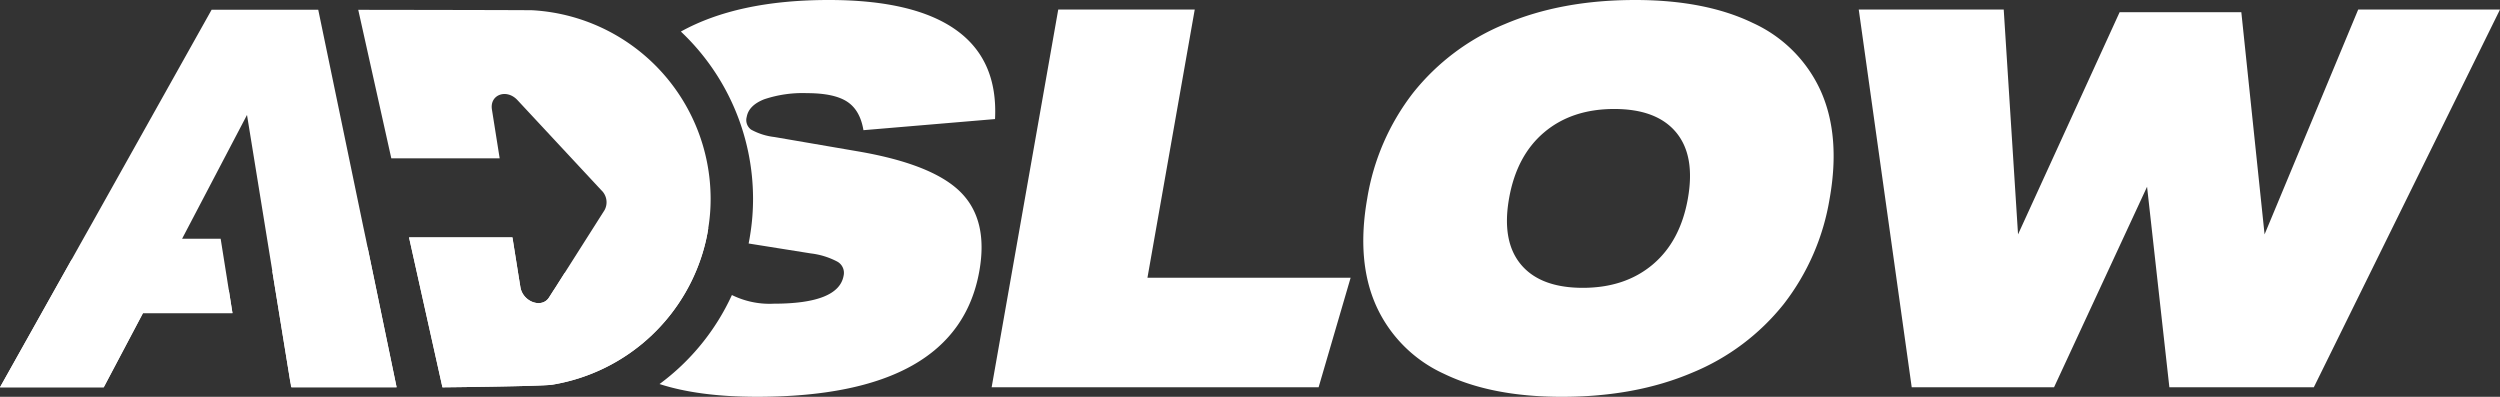 <svg xmlns="http://www.w3.org/2000/svg" xmlns:xlink="http://www.w3.org/1999/xlink" width="536.431" height="85.144" viewBox="0 0 536.431 85.144">
  <rect x="0" y="0" width="536.431" height="85.144" fill="#333333" stroke="none"/>
  <defs>
    <clipPath id="clip-path">
      <rect id="Rectangle_2" data-name="Rectangle 2" width="536.431" height="85.144" fill="none"/>
    </clipPath>
  </defs>
  <g id="Groupe_6" data-name="Groupe 6" transform="translate(0 0)">
    <path id="Tracé_8" data-name="Tracé 8" d="M238.339,83.348,252.631,2.29H281.92L271.771,59.847h43.595l-6.869,23.5Z" transform="translate(-25.561 -0.246)" fill="#fff"/>
    <g id="Groupe_5" data-name="Groupe 5" transform="translate(0 0)">
      <g id="Groupe_4" data-name="Groupe 4" clip-path="url(#clip-path)">
        <path id="Tracé_9" data-name="Tracé 9" d="M427.739,42.573A50.046,50.046,0,0,1,417.9,65.222a48.76,48.76,0,0,1-19.687,14.757q-12.15,5.166-27.932,5.166-15.1,0-25.3-4.938a29.253,29.253,0,0,1-14.523-14.53q-4.325-9.6-1.944-23.105a50.1,50.1,0,0,1,9.84-22.647,48.785,48.785,0,0,1,19.69-14.759Q370.2,0,385.978,0q15.1,0,25.3,4.94A29.282,29.282,0,0,1,425.8,19.47q4.323,9.6,1.942,23.1m-30.424,0q1.623-9.2-2.549-14.19t-13.252-4.995q-9.086,0-15.017,4.995t-7.554,14.19q-1.62,9.2,2.551,14.19t13.255,5q9.079,0,15.014-5t7.553-14.19" transform="translate(-35.142 0)" fill="#fff"/>
        <path id="Tracé_10" data-name="Tracé 10" d="M513.4,83.348,508.613,40.32l-19.96,43.028H458.115L446.749,2.29h31.107l3.073,48.248,21.8-47.681h26.111l4.989,47.681L553.919,2.29h30.425L544.393,83.348Z" transform="translate(-47.913 -0.246)" fill="#fff"/>
        <path id="Tracé_11" data-name="Tracé 11" d="M181.021,21.288a25.911,25.911,0,0,1,9.142-1.3q5.789,0,8.59,1.815t3.52,6.131l28.233-2.385q.647-12.712-8.378-19.13T194.823,0Q175.332,0,163.1,6.772a49.351,49.351,0,0,1,15.484,35.837,48.219,48.219,0,0,1-.609,7.724c-.091.612-.206,1.248-.337,1.914l13.383,2.135a16.2,16.2,0,0,1,5.653,1.76,2.748,2.748,0,0,1,1.343,3.009q-1.061,6.017-15.026,6.015a18.228,18.228,0,0,1-8.943-1.862,49.234,49.234,0,0,1-15.53,19.1q8.415,2.725,20.836,2.738,43.026,0,47.792-27.018,1.943-11.013-4.1-16.972t-22.025-8.686L183.166,29.4a13.522,13.522,0,0,1-5-1.589,2.527,2.527,0,0,1-.94-2.724q.441-2.493,3.793-3.8" transform="translate(-17.001 0)" fill="#fff"/>
        <path id="Tracé_12" data-name="Tracé 12" d="M85.1,83.353H62.478l-.255-1.544v-.042L58.44,58.489v-.042l-.1-.6V57.81l-.029-.156L53,24.913,39.074,51.477h8.273l1.2,7.551.1.61.2,1.289.241,1.516.794,5H30.672l-8.415,15.91H0L12.184,61.621l3.173-5.653,1.686-3.018.326-.58.5-.893,1.955-3.471L45.406,2.344h22.88l9.718,46.823.057.255.283,1.346.128.595.411,2,.171.821Z" transform="translate(0 -0.251)" fill="#fff"/>
        <path id="Tracé_13" data-name="Tracé 13" d="M161.716,42.861a38.817,38.817,0,0,1-.5,6.325c-.137.933-.319,1.844-.523,2.753a40.642,40.642,0,0,1-32.947,30.854c-2.208.364-23.573.569-23.573.569L97.778,54.671l-.137-.614L97,51.189h22.185l.887,5.552.478,3,.342,2.094c.5,3.186,4.6,4.688,6.143,2.253l1-1.57.273-.41,2.094-3.3,8.555-13.471a3.531,3.531,0,0,0-.683-4.255l-18-19.341c-2.343-2.526-6.007-1.183-5.484,2.025l1.661,10.467H93.2L86.105,2.36s36.52.046,37.362.091a40.56,40.56,0,0,1,38.249,40.41" transform="translate(-9.235 -0.253)" fill="#fff"/>
        <path id="Tracé_14" data-name="Tracé 14" d="M49.883,73.885H30.672L22.257,89.8H0L12.184,68.063l3.173-5.653c7.849,4.123,19.92,8.444,33.733,6.474Z" transform="translate(0 -6.693)" fill="#fff"/>
        <path id="Tracé_15" data-name="Tracé 15" d="M92.124,89.482H69.612l-.369-1.544V87.9L65.461,64.618v-.042A81.12,81.12,0,0,1,85.9,59.49l.171.821Z" transform="translate(-7.021 -6.38)" fill="#fff"/>
        <path id="Tracé_16" data-name="Tracé 16" d="M162.524,54.812c-.137.933-.319,1.843-.523,2.753A40.642,40.642,0,0,1,129.053,88.42c-2.207.363-23.572.569-23.572.569L99.087,60.3l-.137-.615-.637-2.867H120.5l.887,5.552.478,3,.342,2.093c.5,3.185,4.6,4.687,6.143,2.252l1-1.569.273-.41,2.093-3.3a15.321,15.321,0,0,0,2.549,1.047c9.92,2.093,18.954-2.48,28.26-10.672" transform="translate(-10.544 -5.879)" fill="#fff"/>
      </g>
    </g>
  </g>
</svg>

